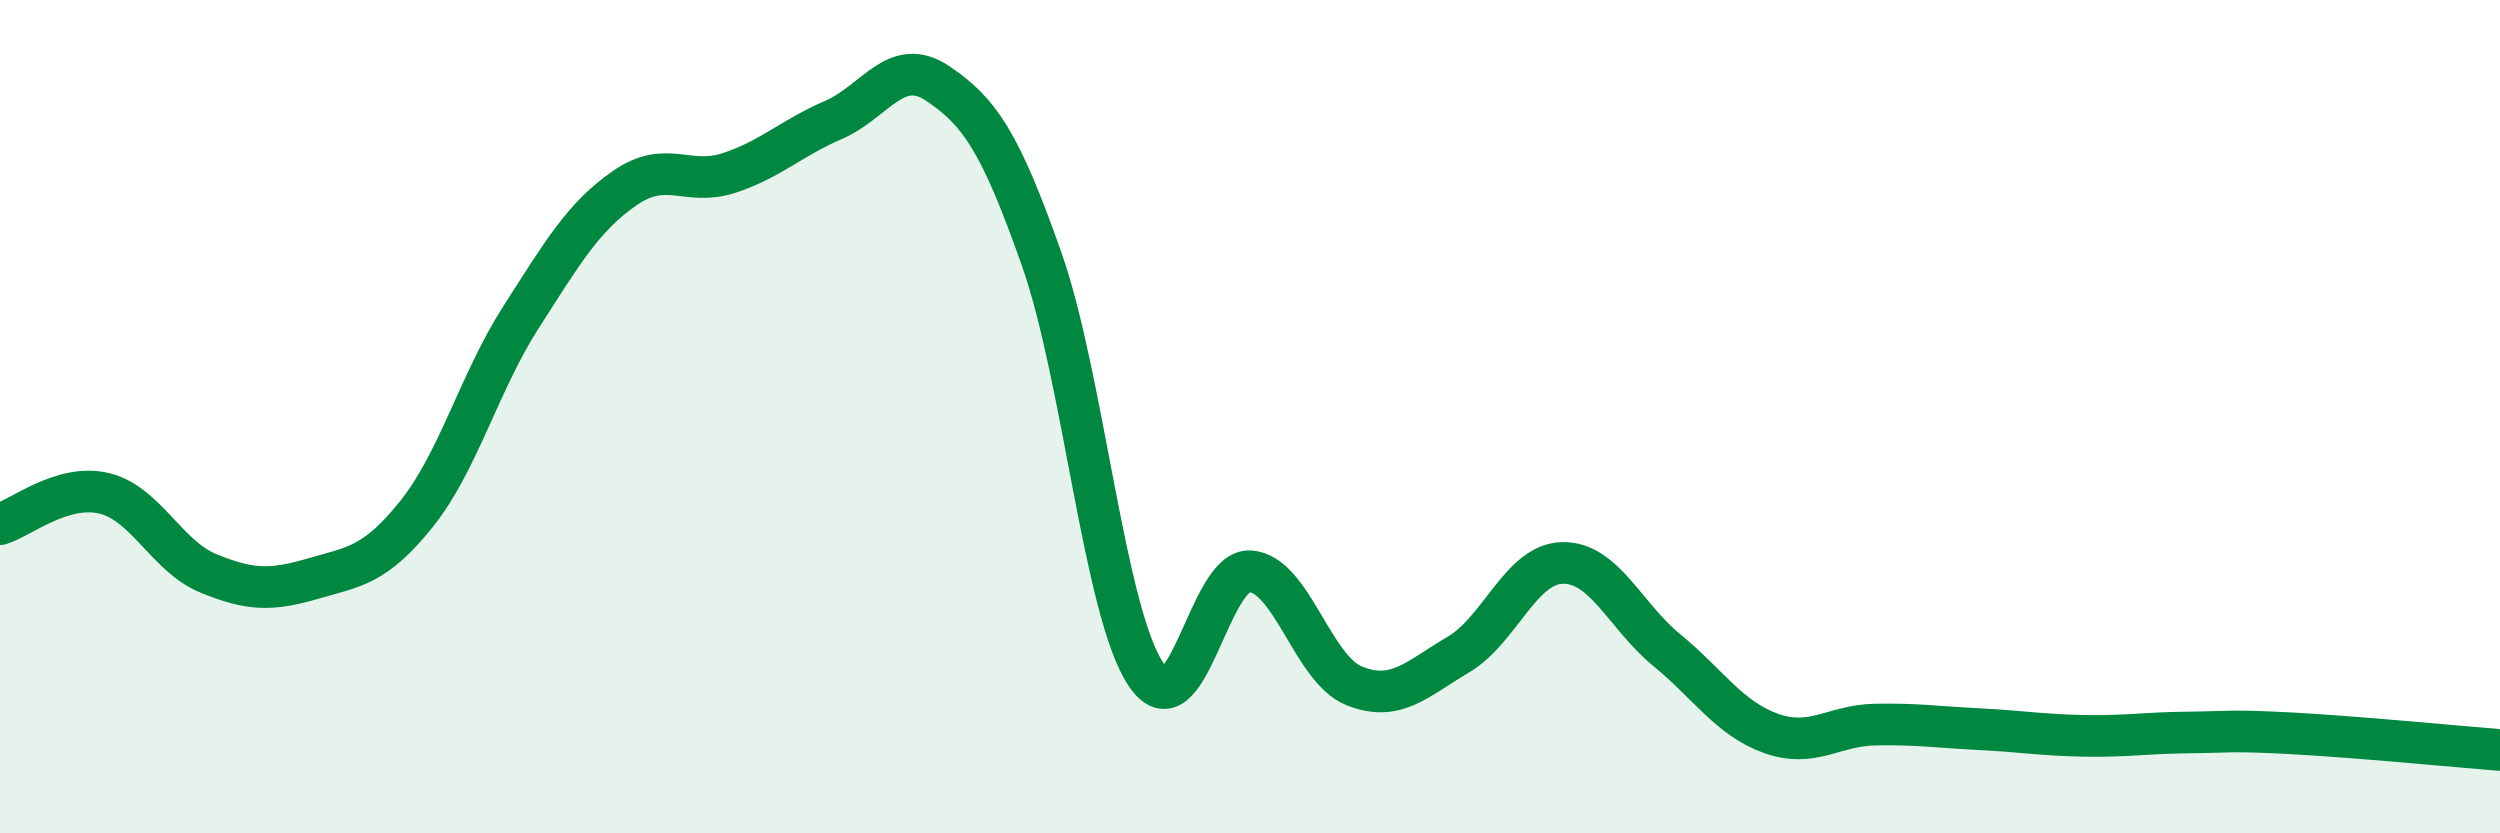 
    <svg width="60" height="20" viewBox="0 0 60 20" xmlns="http://www.w3.org/2000/svg">
      <path
        d="M 0,12.58 C 0.5,12.43 1.5,11.6 2.5,11.84 C 3.5,12.08 4,13.35 5,13.76 C 6,14.17 6.5,14.18 7.5,13.89 C 8.5,13.6 9,13.58 10,12.33 C 11,11.08 11.5,9.18 12.5,7.62 C 13.5,6.06 14,5.2 15,4.51 C 16,3.82 16.5,4.48 17.5,4.15 C 18.5,3.82 19,3.31 20,2.88 C 21,2.45 21.5,1.33 22.5,2 C 23.5,2.67 24,3.38 25,6.22 C 26,9.06 26.5,14.68 27.5,16.18 C 28.5,17.68 29,13.65 30,13.71 C 31,13.77 31.5,16.06 32.5,16.46 C 33.5,16.86 34,16.3 35,15.71 C 36,15.12 36.5,13.53 37.5,13.51 C 38.5,13.49 39,14.78 40,15.6 C 41,16.42 41.5,17.24 42.5,17.6 C 43.5,17.96 44,17.41 45,17.39 C 46,17.37 46.5,17.45 47.5,17.5 C 48.5,17.55 49,17.64 50,17.66 C 51,17.68 51.5,17.59 52.5,17.58 C 53.5,17.57 53.5,17.52 55,17.6 C 56.5,17.68 59,17.92 60,18L60 20L0 20Z"
        fill="#008740"
        opacity="0.1"
        stroke-linecap="round"
        stroke-linejoin="round"
      />
      <path
        d="M 0,12.58 C 0.5,12.43 1.5,11.6 2.5,11.84 C 3.5,12.08 4,13.35 5,13.76 C 6,14.17 6.5,14.18 7.5,13.89 C 8.5,13.6 9,13.58 10,12.33 C 11,11.08 11.5,9.18 12.5,7.62 C 13.5,6.06 14,5.2 15,4.51 C 16,3.82 16.5,4.48 17.5,4.15 C 18.5,3.82 19,3.31 20,2.88 C 21,2.45 21.5,1.33 22.5,2 C 23.5,2.67 24,3.38 25,6.22 C 26,9.06 26.5,14.68 27.5,16.18 C 28.5,17.68 29,13.65 30,13.71 C 31,13.77 31.5,16.06 32.5,16.46 C 33.5,16.86 34,16.3 35,15.71 C 36,15.12 36.5,13.53 37.5,13.51 C 38.5,13.49 39,14.78 40,15.6 C 41,16.42 41.5,17.24 42.5,17.6 C 43.5,17.96 44,17.41 45,17.39 C 46,17.37 46.5,17.45 47.5,17.5 C 48.5,17.55 49,17.64 50,17.66 C 51,17.68 51.5,17.59 52.5,17.58 C 53.5,17.57 53.5,17.52 55,17.6 C 56.5,17.68 59,17.92 60,18"
        stroke="#008740"
        stroke-width="1"
        fill="none"
        stroke-linecap="round"
        stroke-linejoin="round"
      />
    </svg>
  